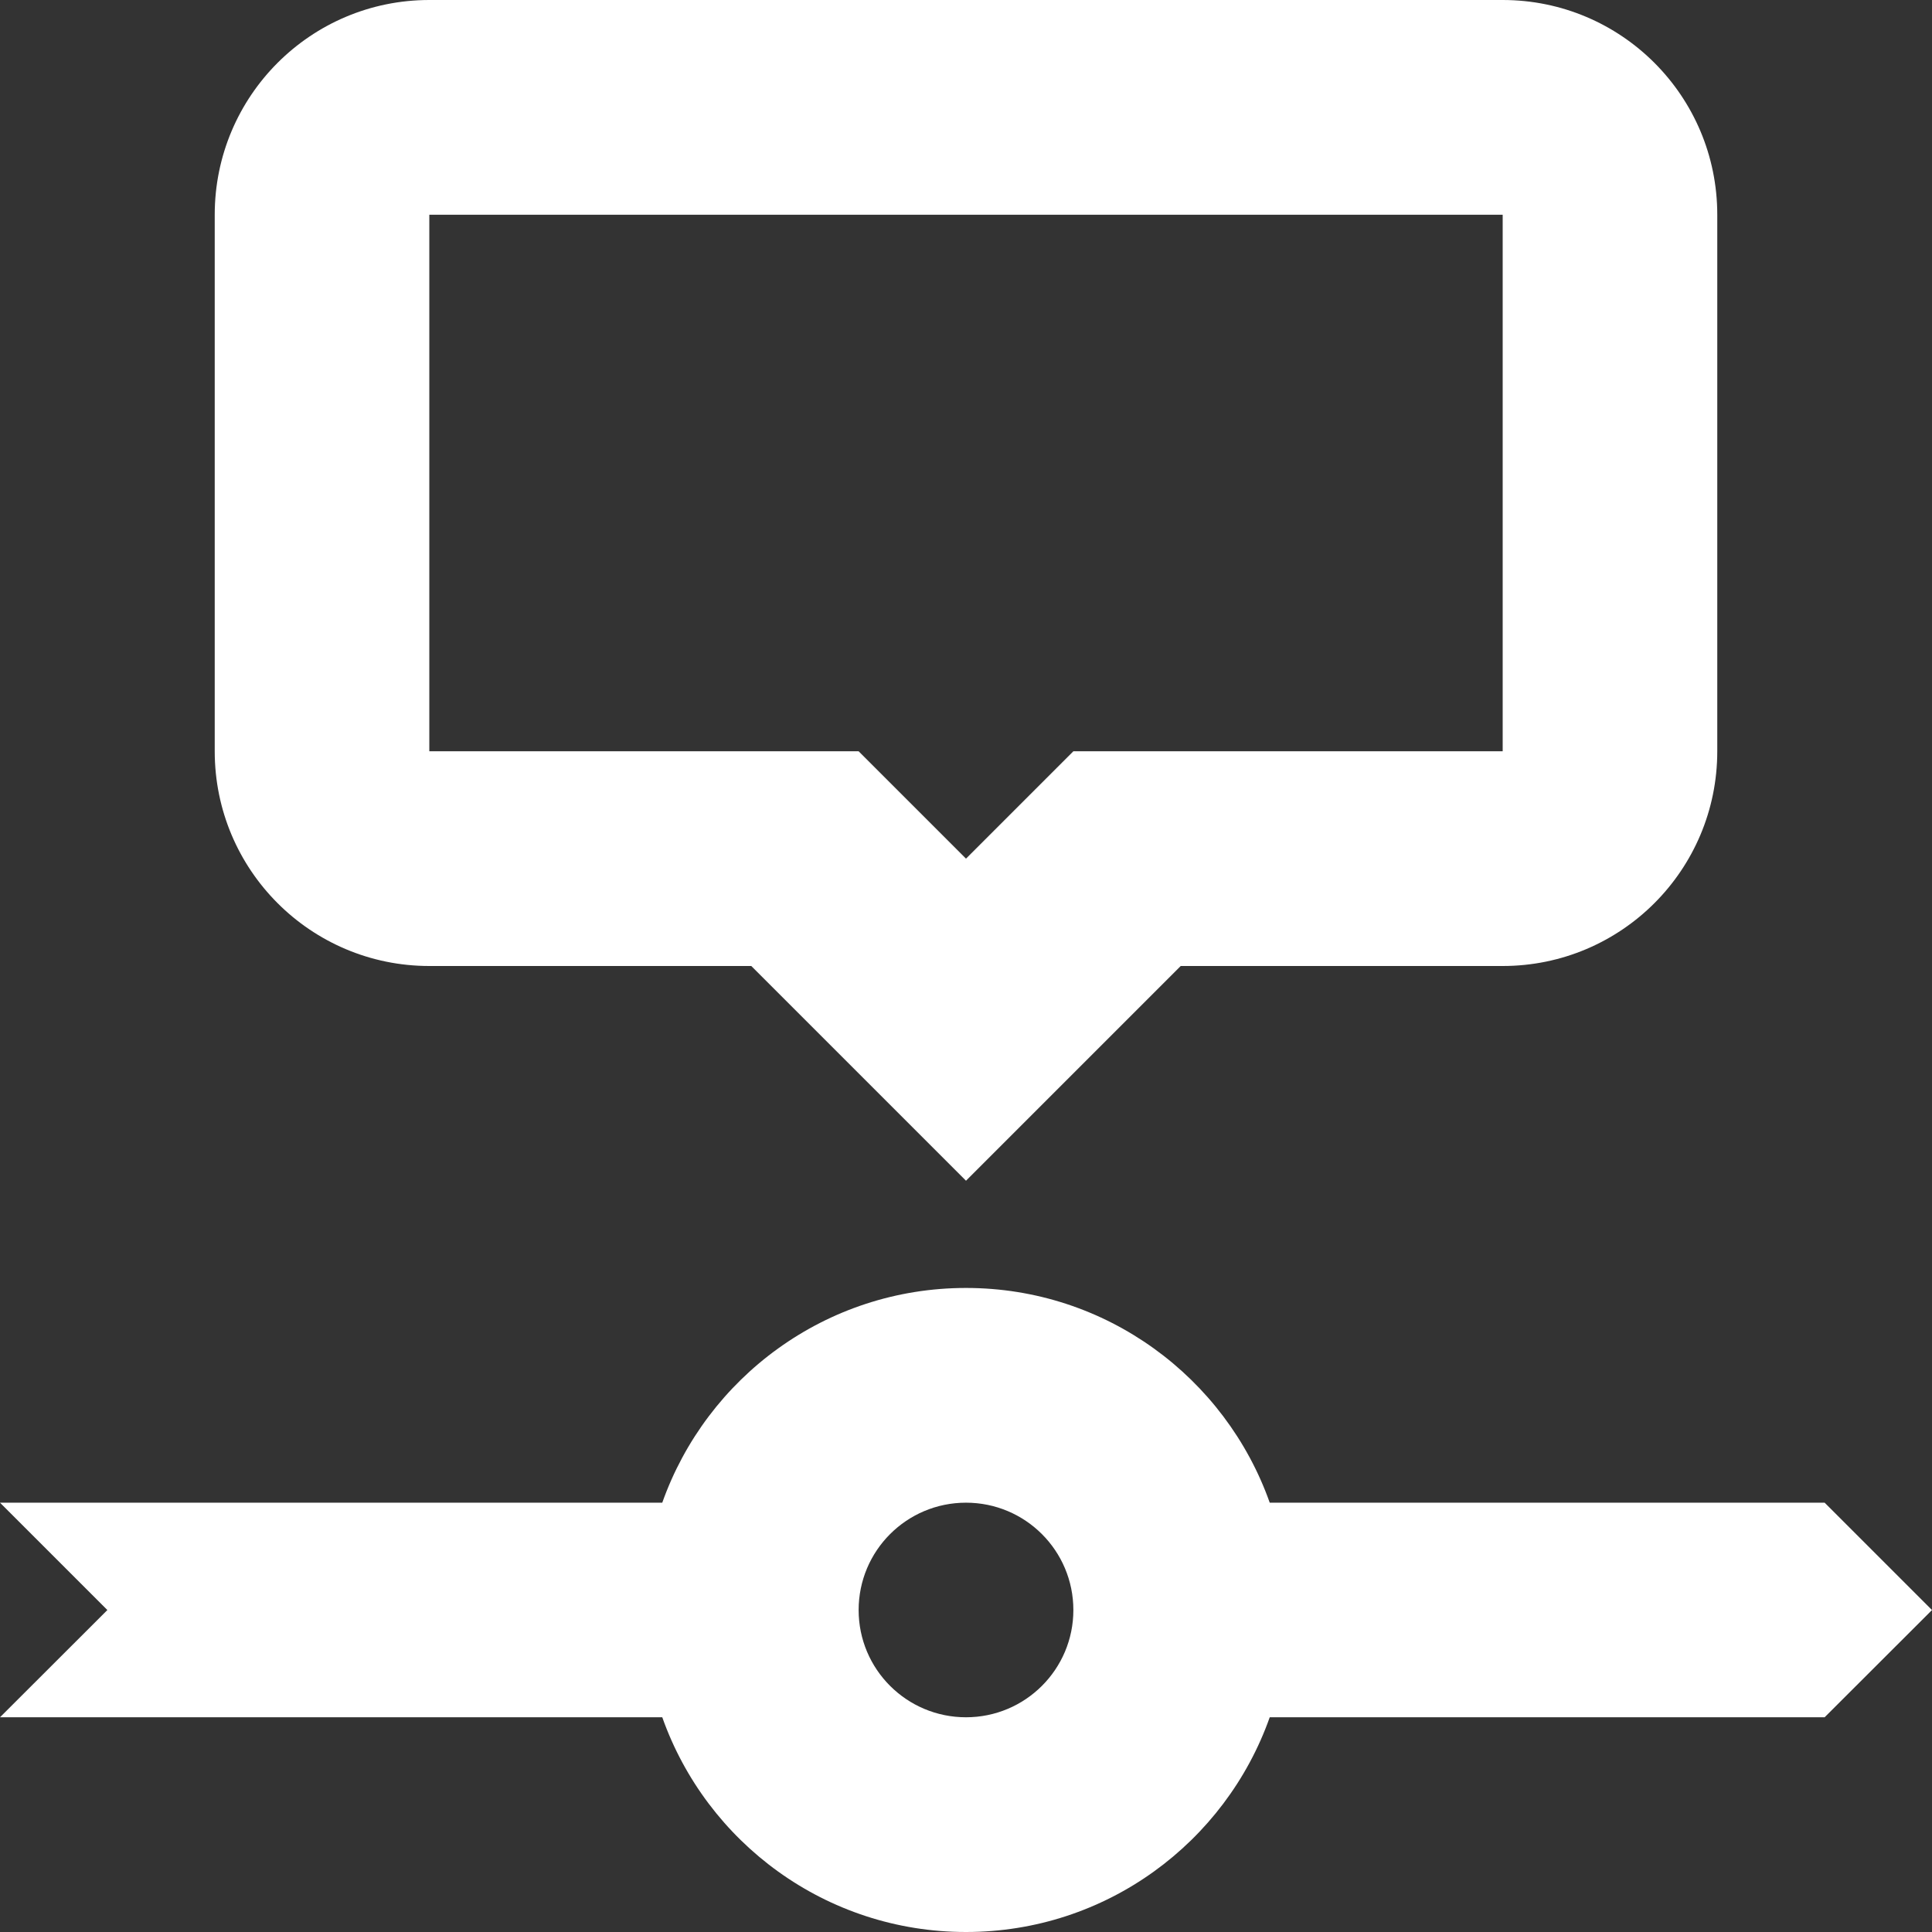 <svg xmlns="http://www.w3.org/2000/svg" width="14" height="14" viewBox="0 0 14 14" fill="none">
  <rect x="0" y="0" width="14" height="14" fill="#333333" stroke="none"/>
  <path fill-rule="evenodd" clip-rule="evenodd" d="M4.799 10.889C5.12 9.983 5.984 9.333 7 9.333C8.016 9.333 8.88 9.983 9.201 10.889H13.222L14 11.667L13.222 12.444H9.201C8.88 13.351 8.016 14 7 14C5.984 14 5.12 13.351 4.799 12.444H0L0.778 11.667L0 10.889H4.799ZM7 12.444C7.43 12.444 7.778 12.096 7.778 11.667C7.778 11.237 7.43 10.889 7 10.889C6.57 10.889 6.222 11.237 6.222 11.667C6.222 12.096 6.57 12.444 7 12.444ZM8.556 7L7 8.556L5.444 7H3.111C2.252 7 1.556 6.304 1.556 5.444V1.556C1.556 0.696 2.252 0 3.111 0H10.889C11.748 0 12.444 0.696 12.444 1.556V5.444C12.444 6.304 11.748 7 10.889 7H8.556ZM3.111 1.556V5.444H6.222L7 6.222L7.778 5.444H10.889V1.556H3.111Z" fill="white"/>
</svg>